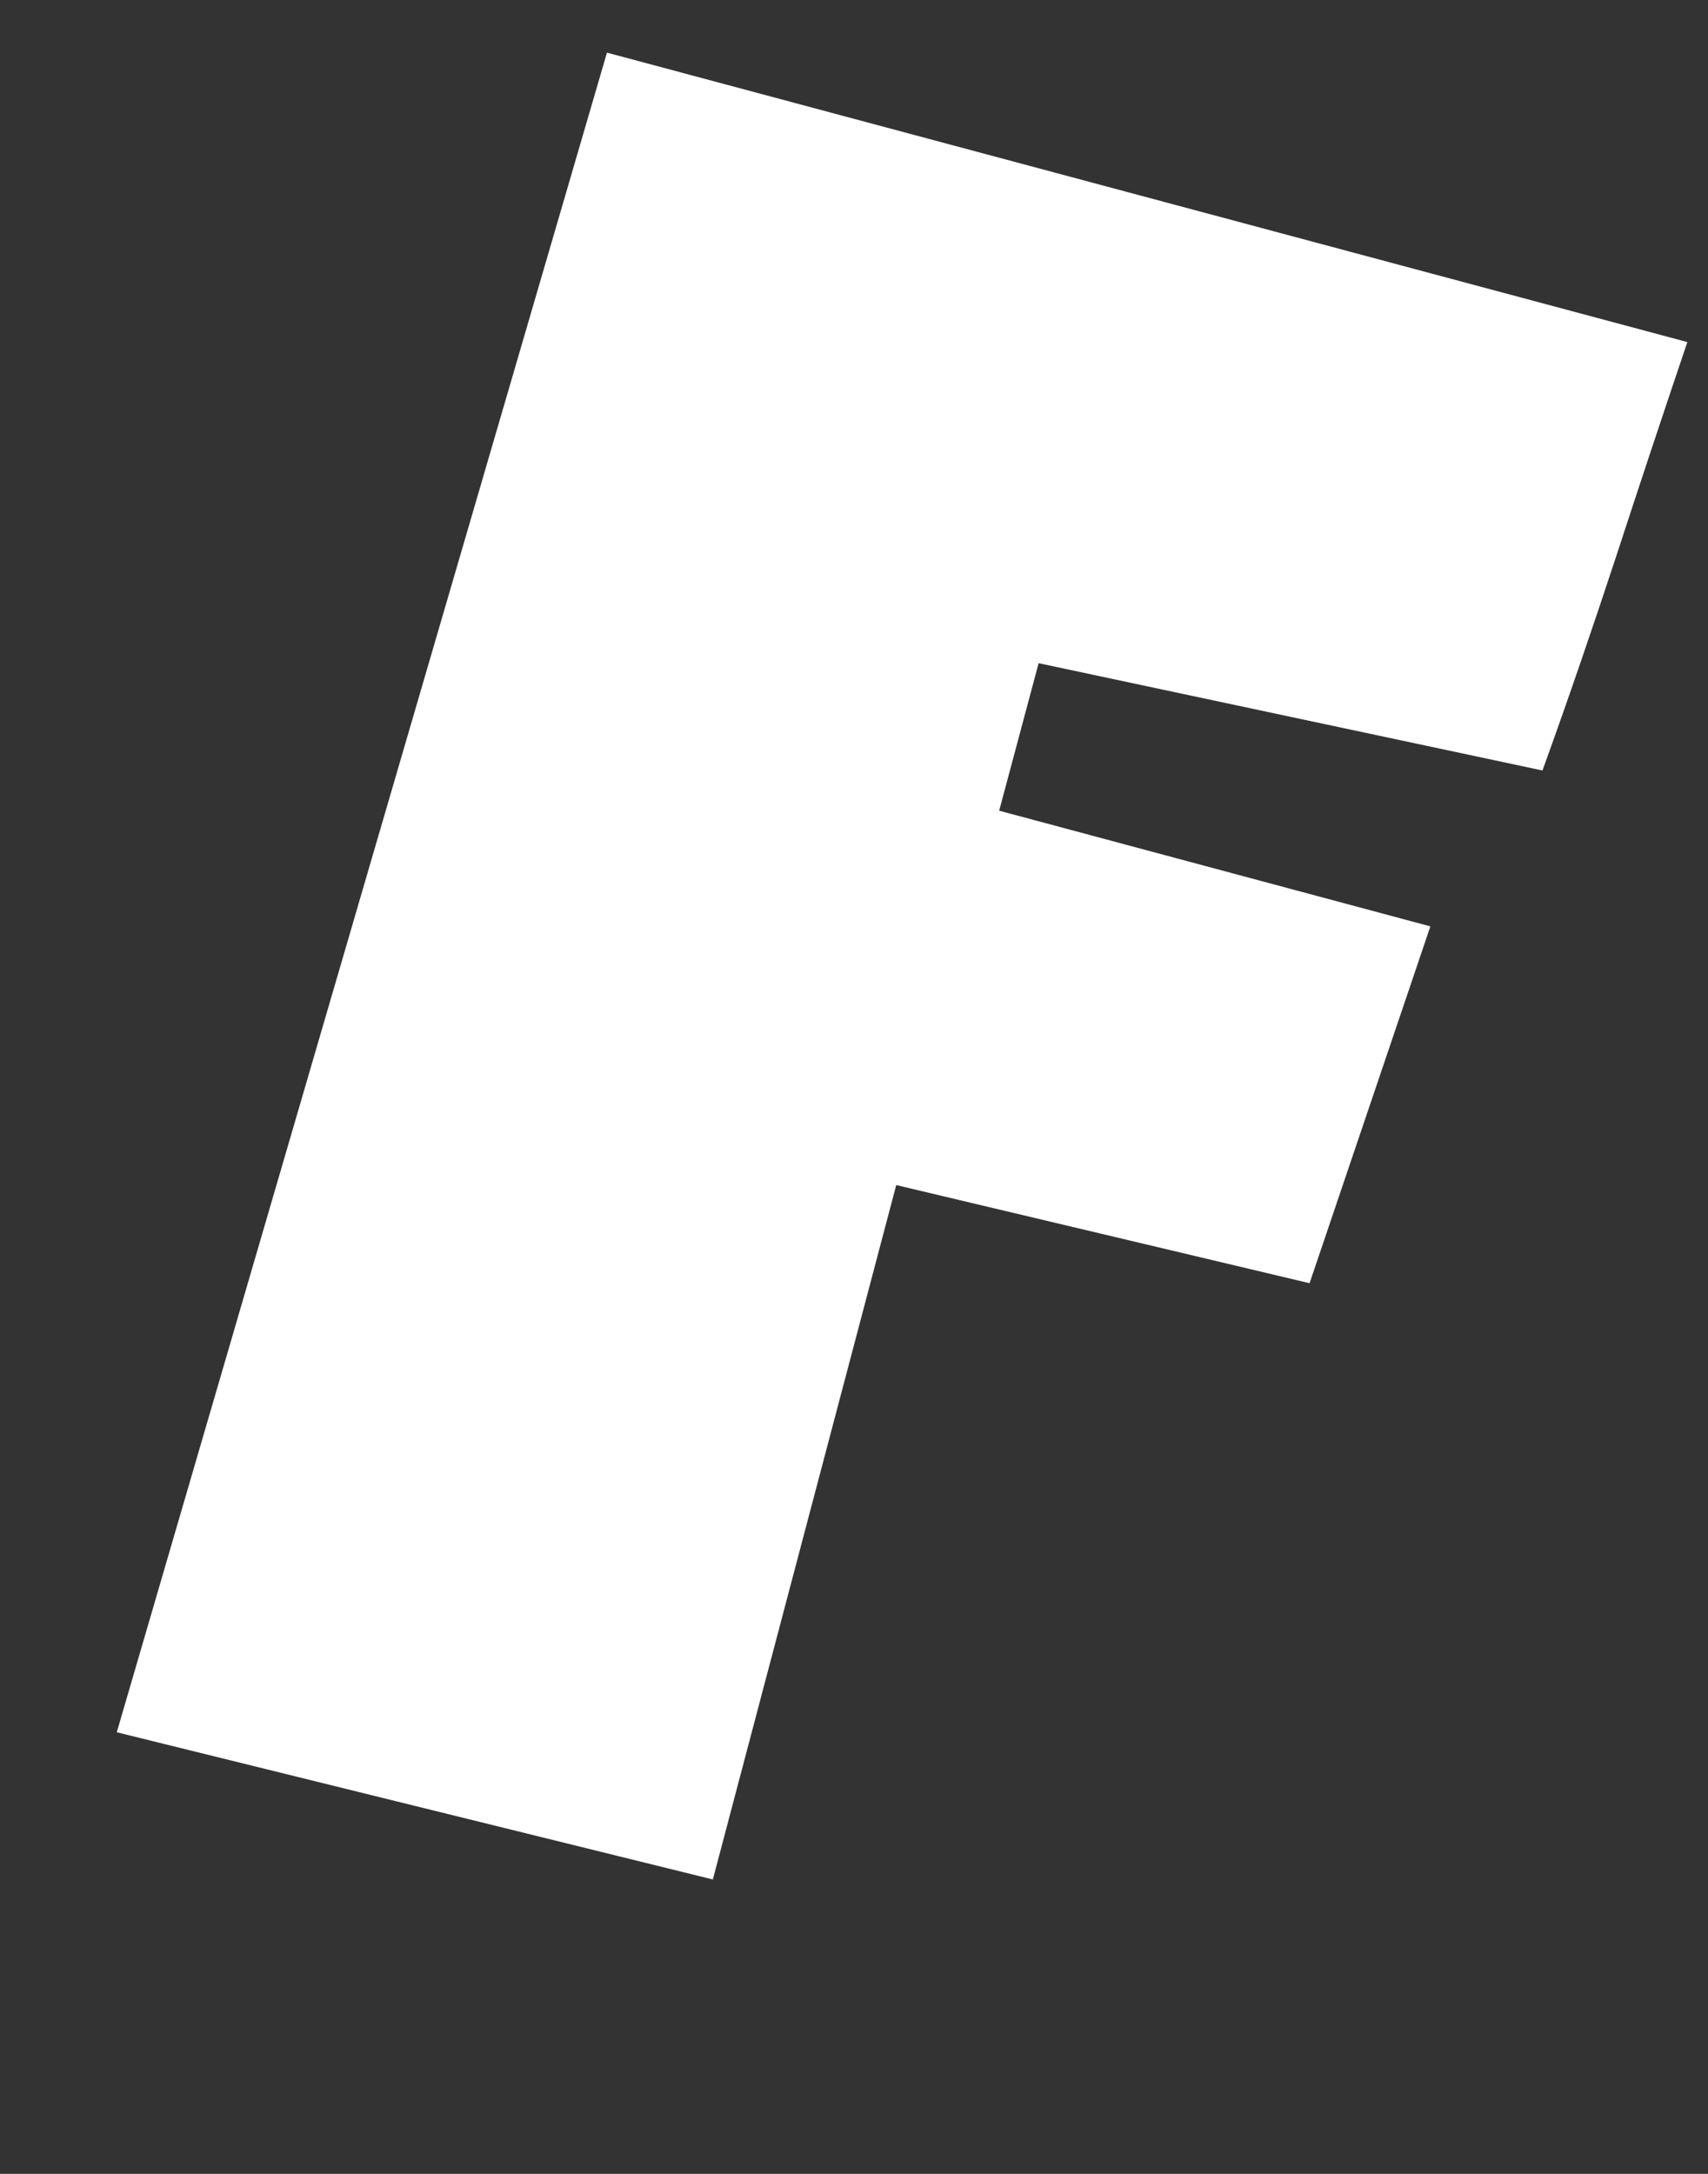<svg width="11" height="14" viewBox="0 0 11 14" fill="none" xmlns="http://www.w3.org/2000/svg">
<rect x="0" y="0" width="11" height="14" fill="#333333" stroke="none"/>
<path d="M10.867 2.203C10.71 2.668 10.557 3.128 10.408 3.585C10.258 4.041 10.101 4.5 9.934 4.962L6.689 4.271L6.435 5.221L9.212 5.966L8.434 8.264L5.772 7.632L4.591 12.104L0.752 11.156L3.909 0.339L10.867 2.203Z" fill="white"/>
</svg>
